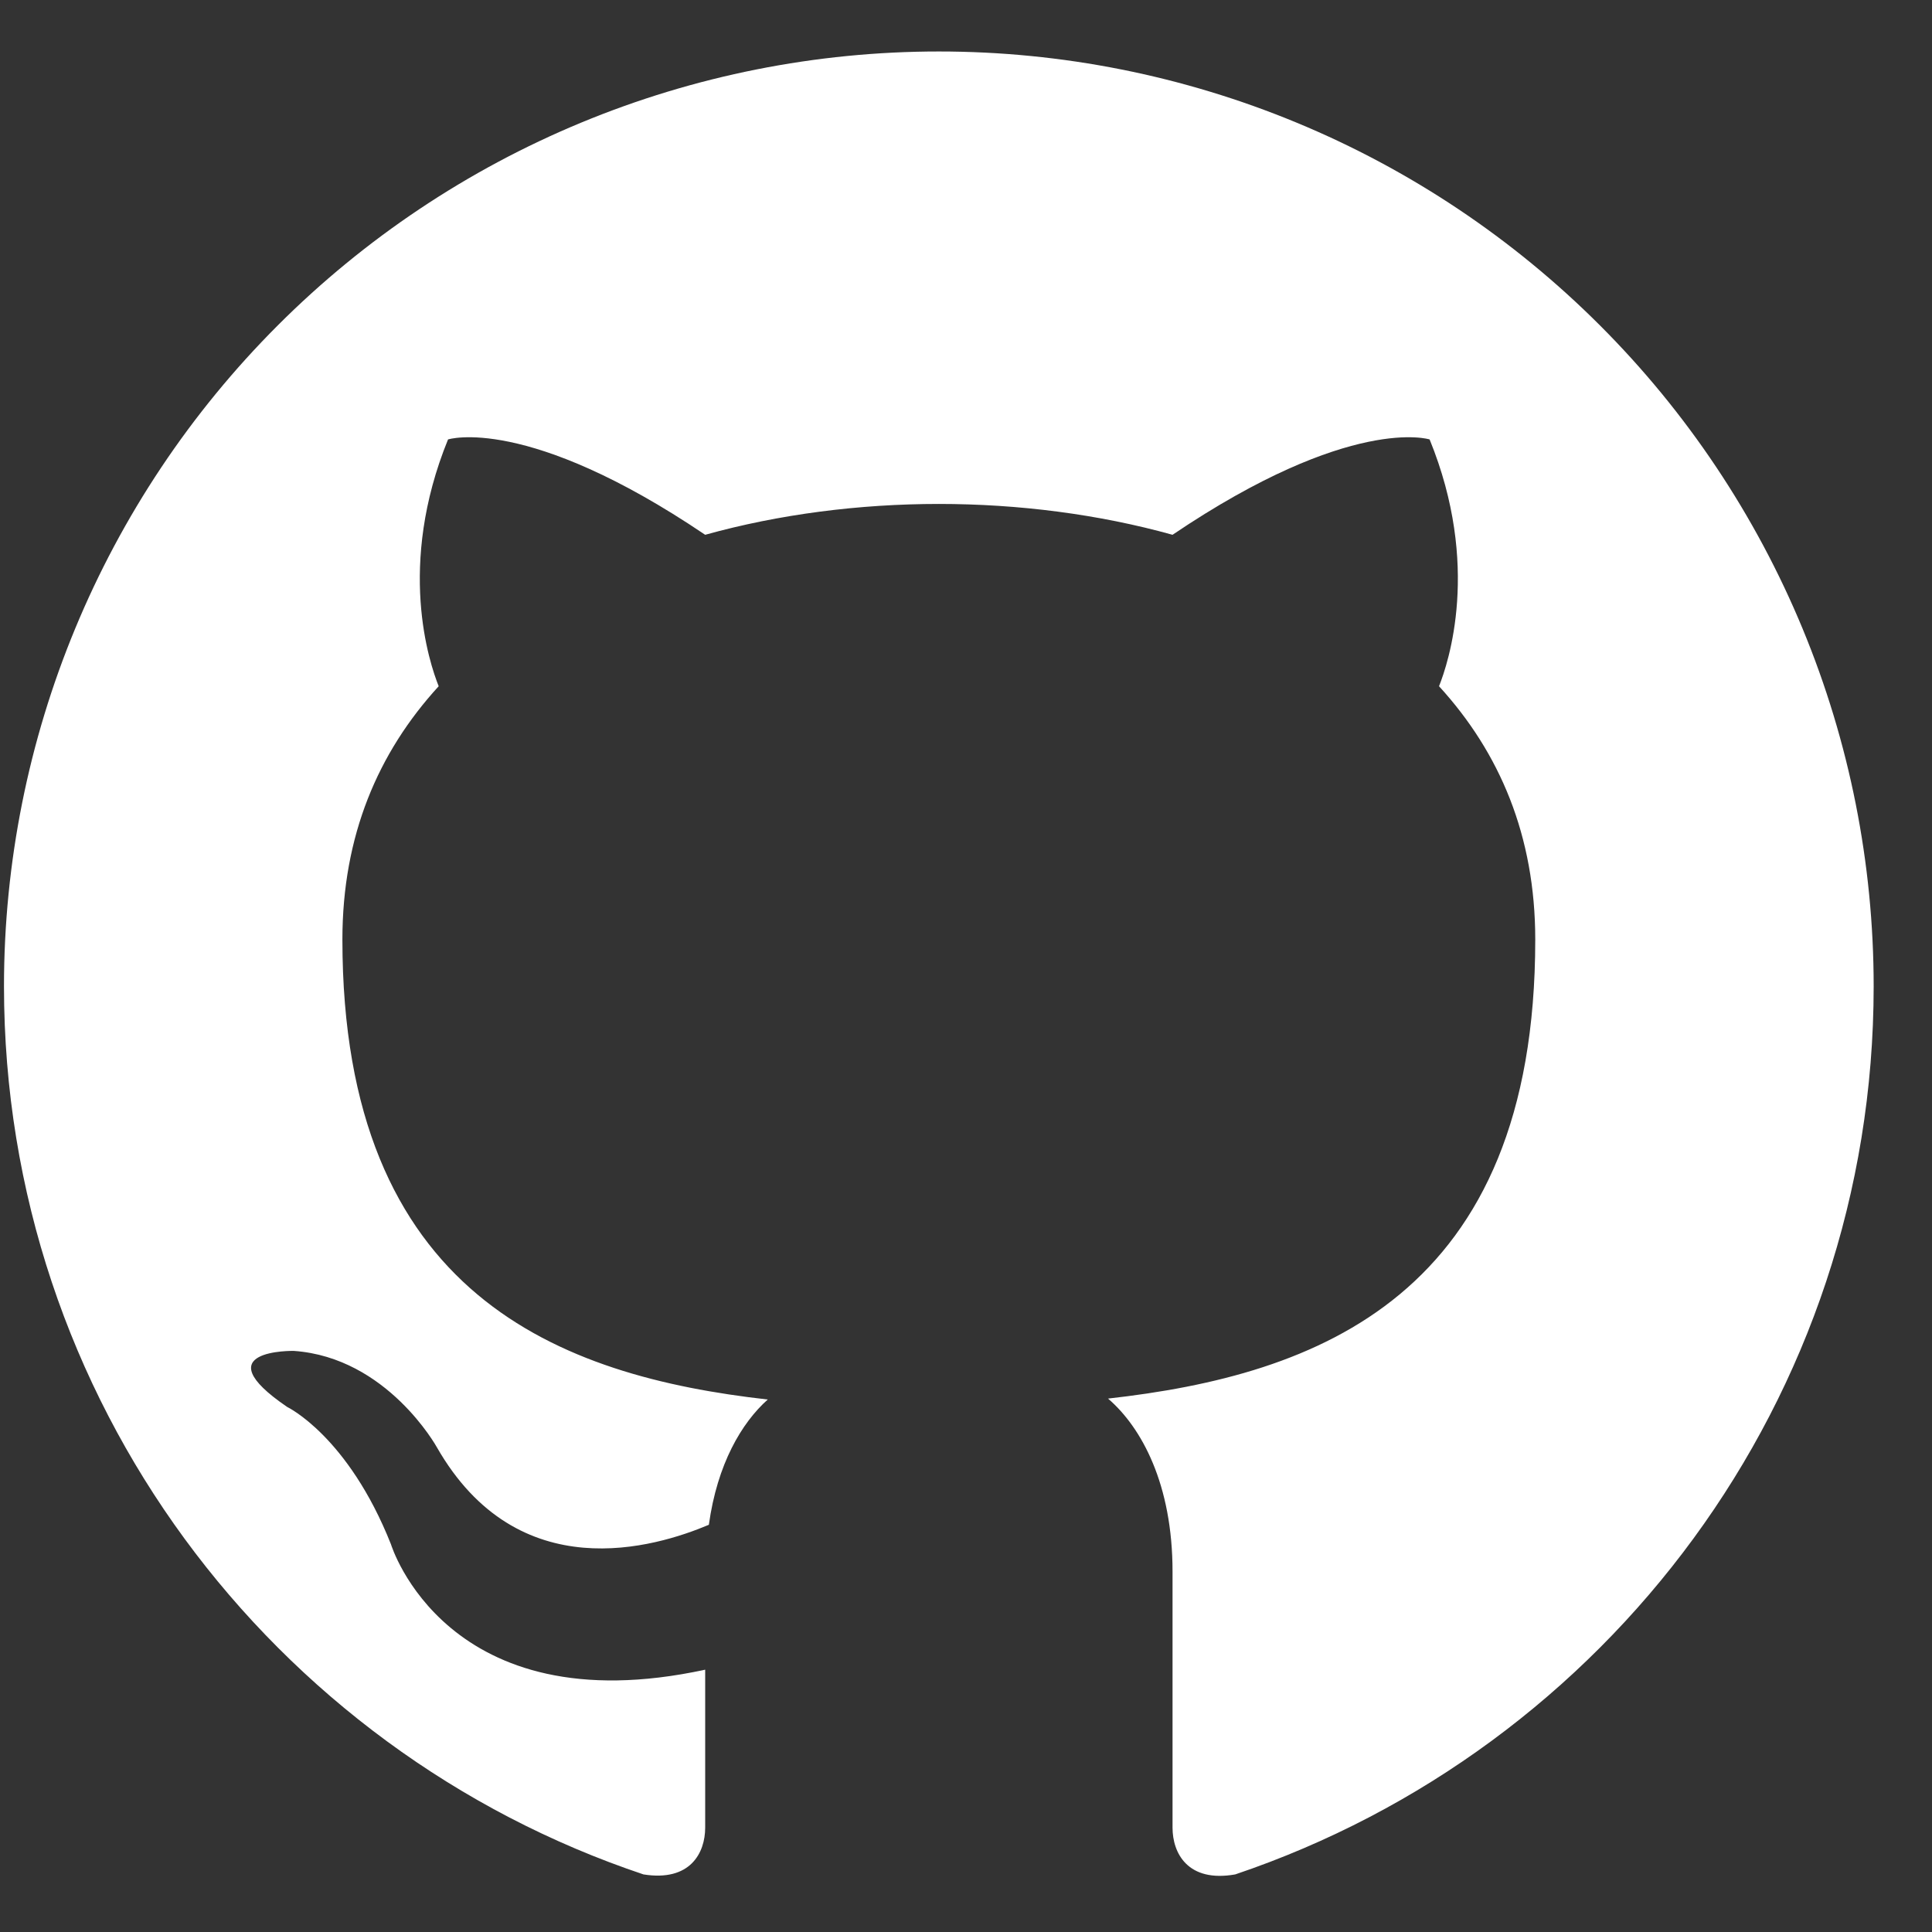 <svg width="31" height="31" viewBox="0 0 31 31" fill="none" xmlns="http://www.w3.org/2000/svg">
<rect x="0" y="0" width="31" height="31" fill="#333333" stroke="none"/>
<g clip-path="url(#clip0_168_703)">
<path d="M15.065 0.826C13.095 0.826 11.144 1.214 9.324 1.968C7.504 2.722 5.851 3.827 4.458 5.22C1.645 8.033 0.064 11.848 0.064 15.826C0.064 22.456 4.369 28.081 10.325 30.076C11.075 30.196 11.315 29.731 11.315 29.326V26.791C7.159 27.691 6.274 24.781 6.274 24.781C5.584 23.041 4.609 22.576 4.609 22.576C3.244 21.646 4.714 21.676 4.714 21.676C6.214 21.781 7.009 23.221 7.009 23.221C8.314 25.501 10.52 24.826 11.374 24.466C11.509 23.491 11.899 22.831 12.319 22.456C8.989 22.081 5.494 20.791 5.494 15.076C5.494 13.411 6.064 12.076 7.039 11.011C6.889 10.636 6.364 9.076 7.189 7.051C7.189 7.051 8.449 6.646 11.315 8.581C12.499 8.251 13.79 8.086 15.065 8.086C16.34 8.086 17.63 8.251 18.814 8.581C21.68 6.646 22.939 7.051 22.939 7.051C23.765 9.076 23.239 10.636 23.09 11.011C24.064 12.076 24.634 13.411 24.634 15.076C24.634 20.806 21.125 22.066 17.779 22.441C18.32 22.906 18.814 23.821 18.814 25.216V29.326C18.814 29.731 19.055 30.211 19.82 30.076C25.774 28.066 30.064 22.456 30.064 15.826C30.064 13.856 29.677 11.906 28.923 10.086C28.169 8.266 27.064 6.612 25.671 5.22C24.278 3.827 22.625 2.722 20.805 1.968C18.985 1.214 17.034 0.826 15.065 0.826Z" fill="white"/>
</g>
<defs>
<clipPath id="clip0_168_703">
<rect width="30" height="30" fill="white" transform="translate(0.064 0.766)"/>
</clipPath>
</defs>
</svg>
